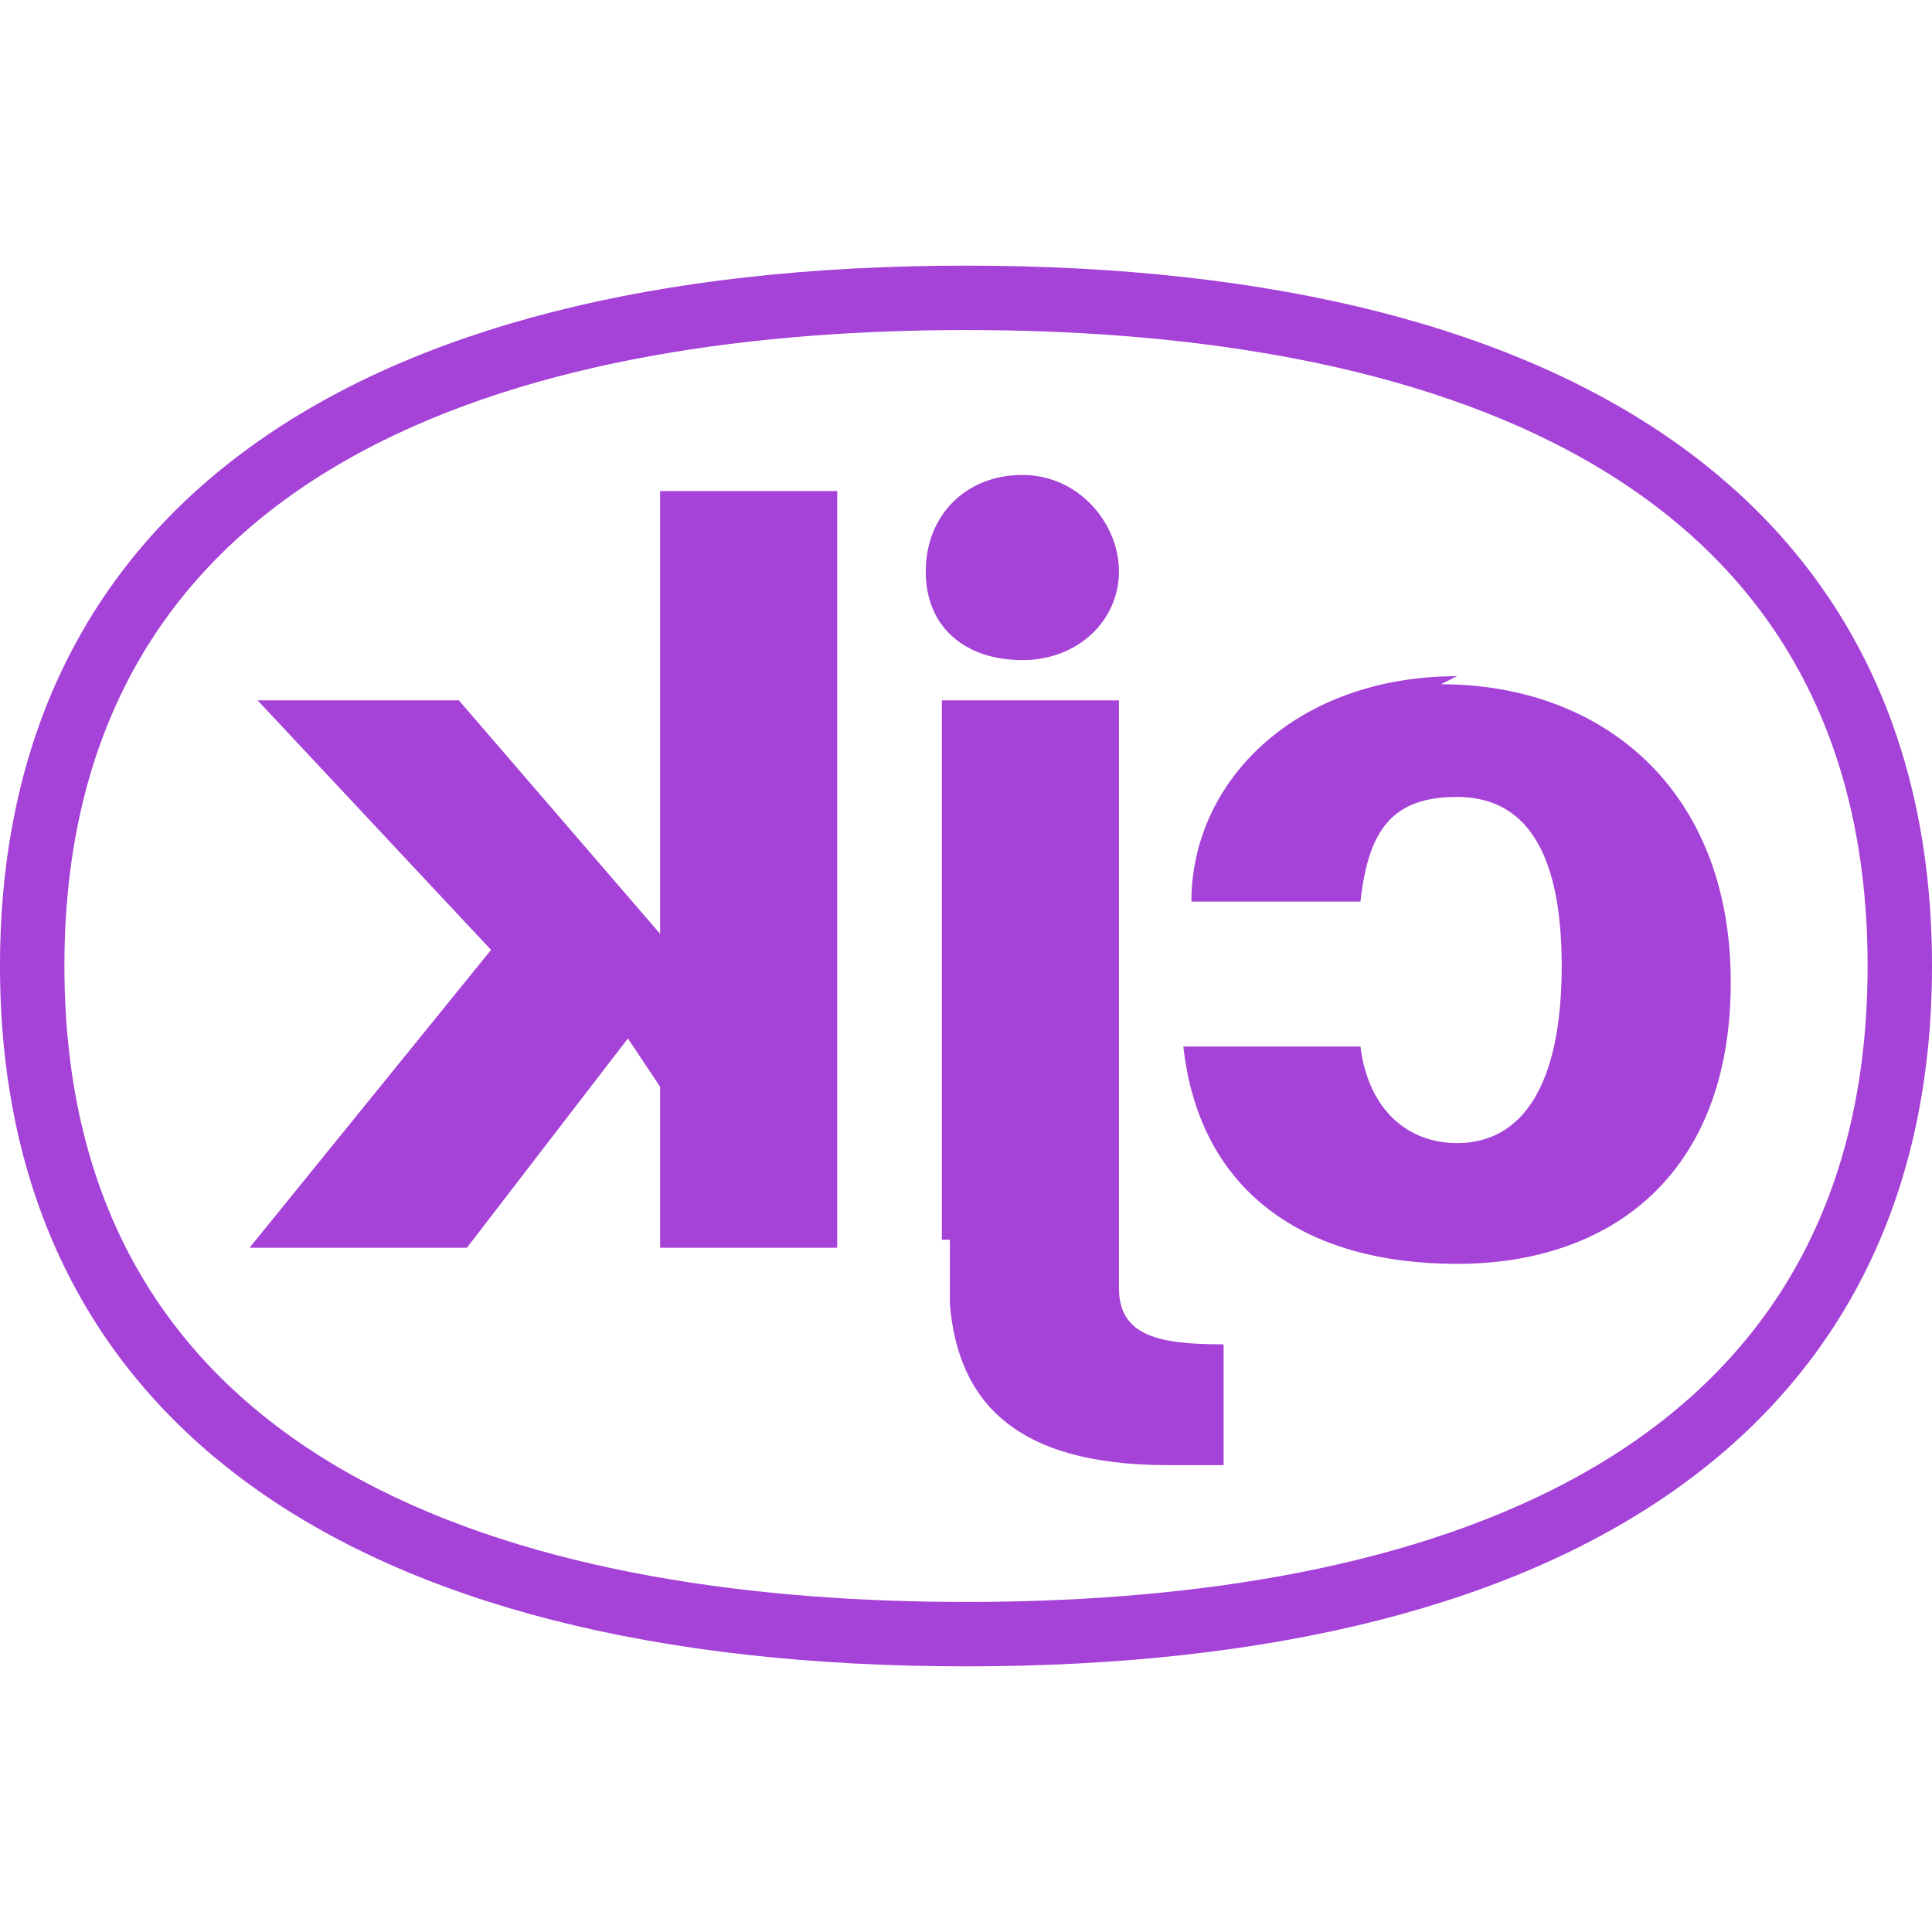 <?xml version="1.0" encoding="UTF-8"?>
<svg id="Layer_1" xmlns="http://www.w3.org/2000/svg" version="1.1" viewBox="0 0 24 24">
  <!-- Generator: Adobe Illustrator 30.0.0, SVG Export Plug-In . SVG Version: 2.1.1 Build 123)  -->
  <defs>
    <style>
      .st0 {
        fill: #a542d7;
      }
    </style>
  </defs>
  <path class="st0" d="M17.9,8.5c2,0,3.6,1.3,3.6,3.7s-1.5,3.5-3.4,3.5-3.2-.9-3.4-2.7h2.2c.1.8.6,1.2,1.2,1.2.8,0,1.3-.7,1.3-2.2s-.5-2.1-1.3-2.1-1.1.4-1.2,1.3h-2.1c0-1.5,1.3-2.8,3.3-2.8"/>
  <path class="st0" d="M11.7,15.4v-6.7h2.2v7.3c0,.6.5.7,1.3.7v1.5c-.2,0-.5,0-.7,0-1.9,0-2.6-.8-2.7-2v-.8s0,0,0,0ZM12.7,8.2c-.7,0-1.2-.4-1.2-1.1s.5-1.2,1.2-1.2,1.2.6,1.2,1.2-.5,1.1-1.2,1.1"/>
  <polygon class="st0" points="8.2 13.5 7.8 12.9 5.8 15.5 3.1 15.5 6.1 11.8 3.2 8.7 5.7 8.7 8.2 11.6 8.2 6.1 10.4 6.1 10.4 15.5 8.2 15.5 8.2 13.5"/>
  <path class="st0" d="M12,4.1C6.9,4.1.8,5.5.8,12s6.1,7.9,11.2,7.9,11.2-1.4,11.2-7.9-6.1-7.9-11.2-7.9M12,20.7c-7.7,0-12-3.1-12-8.7S4.3,3.3,12,3.3s12,3.1,12,8.7-4.3,8.7-12,8.7"/>
</svg>